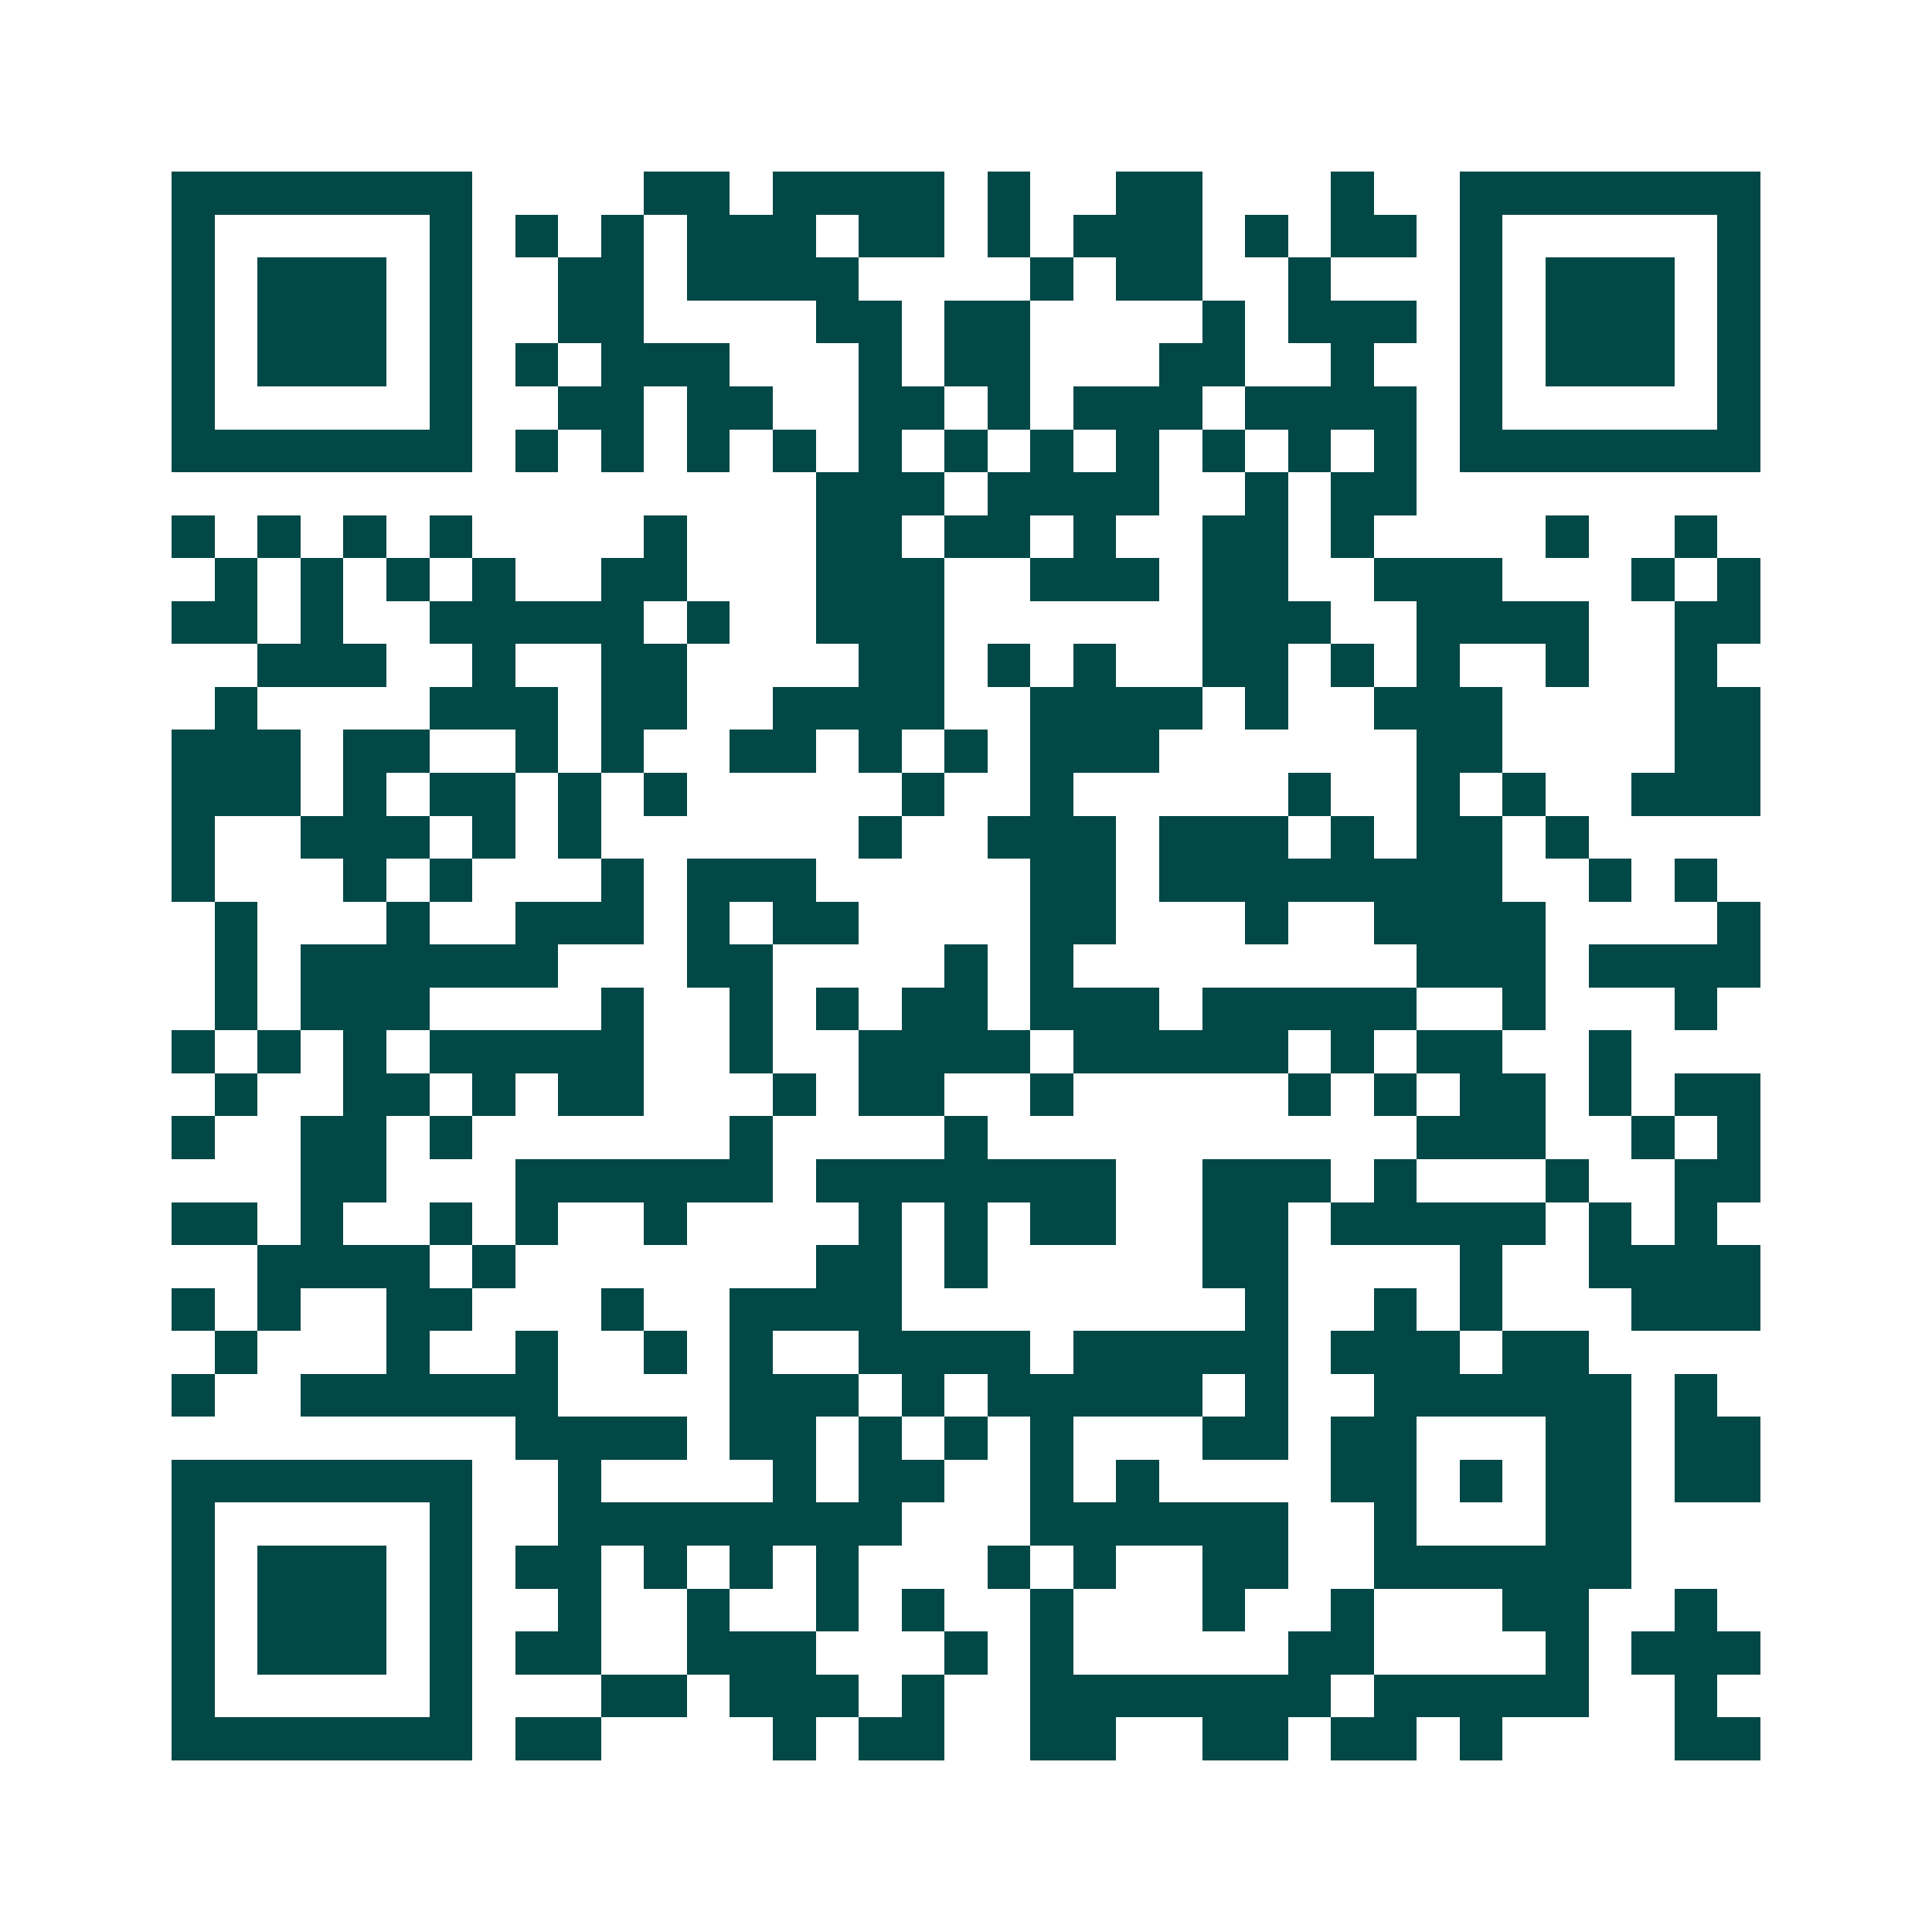 <svg xmlns="http://www.w3.org/2000/svg" width="200" height="200" viewBox="0 0 45 45" shape-rendering="crispEdges"><path fill="#ffffff" d="M0 0h45v45H0z"/><path stroke="#014847" d="M4 4.5h7m4 0h2m1 0h4m1 0h1m2 0h2m3 0h1m2 0h7M4 5.5h1m5 0h1m1 0h1m1 0h1m1 0h3m1 0h2m1 0h1m1 0h3m1 0h1m1 0h2m1 0h1m5 0h1M4 6.5h1m1 0h3m1 0h1m2 0h2m1 0h4m4 0h1m1 0h2m2 0h1m3 0h1m1 0h3m1 0h1M4 7.5h1m1 0h3m1 0h1m2 0h2m4 0h2m1 0h2m4 0h1m1 0h3m1 0h1m1 0h3m1 0h1M4 8.5h1m1 0h3m1 0h1m1 0h1m1 0h3m3 0h1m1 0h2m3 0h2m2 0h1m2 0h1m1 0h3m1 0h1M4 9.5h1m5 0h1m2 0h2m1 0h2m2 0h2m1 0h1m1 0h3m1 0h4m1 0h1m5 0h1M4 10.5h7m1 0h1m1 0h1m1 0h1m1 0h1m1 0h1m1 0h1m1 0h1m1 0h1m1 0h1m1 0h1m1 0h1m1 0h7M19 11.5h3m1 0h4m2 0h1m1 0h2M4 12.5h1m1 0h1m1 0h1m1 0h1m4 0h1m3 0h2m1 0h2m1 0h1m2 0h2m1 0h1m4 0h1m2 0h1M5 13.5h1m1 0h1m1 0h1m1 0h1m2 0h2m3 0h3m2 0h3m1 0h2m2 0h3m3 0h1m1 0h1M4 14.5h2m1 0h1m2 0h5m1 0h1m2 0h3m6 0h3m2 0h4m2 0h2M6 15.5h3m2 0h1m2 0h2m4 0h2m1 0h1m1 0h1m2 0h2m1 0h1m1 0h1m2 0h1m2 0h1M5 16.5h1m4 0h3m1 0h2m2 0h4m2 0h4m1 0h1m2 0h3m4 0h2M4 17.5h3m1 0h2m2 0h1m1 0h1m2 0h2m1 0h1m1 0h1m1 0h3m6 0h2m4 0h2M4 18.5h3m1 0h1m1 0h2m1 0h1m1 0h1m5 0h1m2 0h1m5 0h1m2 0h1m1 0h1m2 0h3M4 19.5h1m2 0h3m1 0h1m1 0h1m6 0h1m2 0h3m1 0h3m1 0h1m1 0h2m1 0h1M4 20.5h1m3 0h1m1 0h1m3 0h1m1 0h3m5 0h2m1 0h8m2 0h1m1 0h1M5 21.5h1m3 0h1m2 0h3m1 0h1m1 0h2m4 0h2m3 0h1m2 0h4m4 0h1M5 22.5h1m1 0h6m3 0h2m4 0h1m1 0h1m8 0h3m1 0h4M5 23.5h1m1 0h3m4 0h1m2 0h1m1 0h1m1 0h2m1 0h3m1 0h5m2 0h1m3 0h1M4 24.5h1m1 0h1m1 0h1m1 0h5m2 0h1m2 0h4m1 0h5m1 0h1m1 0h2m2 0h1M5 25.5h1m2 0h2m1 0h1m1 0h2m3 0h1m1 0h2m2 0h1m5 0h1m1 0h1m1 0h2m1 0h1m1 0h2M4 26.5h1m2 0h2m1 0h1m6 0h1m4 0h1m10 0h3m2 0h1m1 0h1M7 27.5h2m3 0h6m1 0h7m2 0h3m1 0h1m3 0h1m2 0h2M4 28.5h2m1 0h1m2 0h1m1 0h1m2 0h1m4 0h1m1 0h1m1 0h2m2 0h2m1 0h5m1 0h1m1 0h1M6 29.5h4m1 0h1m7 0h2m1 0h1m5 0h2m4 0h1m2 0h4M4 30.5h1m1 0h1m2 0h2m3 0h1m2 0h4m8 0h1m2 0h1m1 0h1m3 0h3M5 31.5h1m3 0h1m2 0h1m2 0h1m1 0h1m2 0h4m1 0h5m1 0h3m1 0h2M4 32.5h1m2 0h6m4 0h3m1 0h1m1 0h5m1 0h1m2 0h6m1 0h1M12 33.5h4m1 0h2m1 0h1m1 0h1m1 0h1m3 0h2m1 0h2m3 0h2m1 0h2M4 34.5h7m2 0h1m4 0h1m1 0h2m2 0h1m1 0h1m4 0h2m1 0h1m1 0h2m1 0h2M4 35.5h1m5 0h1m2 0h8m3 0h6m2 0h1m3 0h2M4 36.5h1m1 0h3m1 0h1m1 0h2m1 0h1m1 0h1m1 0h1m3 0h1m1 0h1m2 0h2m2 0h6M4 37.5h1m1 0h3m1 0h1m2 0h1m2 0h1m2 0h1m1 0h1m2 0h1m3 0h1m2 0h1m3 0h2m2 0h1M4 38.5h1m1 0h3m1 0h1m1 0h2m2 0h3m3 0h1m1 0h1m5 0h2m4 0h1m1 0h3M4 39.5h1m5 0h1m3 0h2m1 0h3m1 0h1m2 0h7m1 0h5m2 0h1M4 40.5h7m1 0h2m4 0h1m1 0h2m2 0h2m2 0h2m1 0h2m1 0h1m4 0h2"/></svg>
